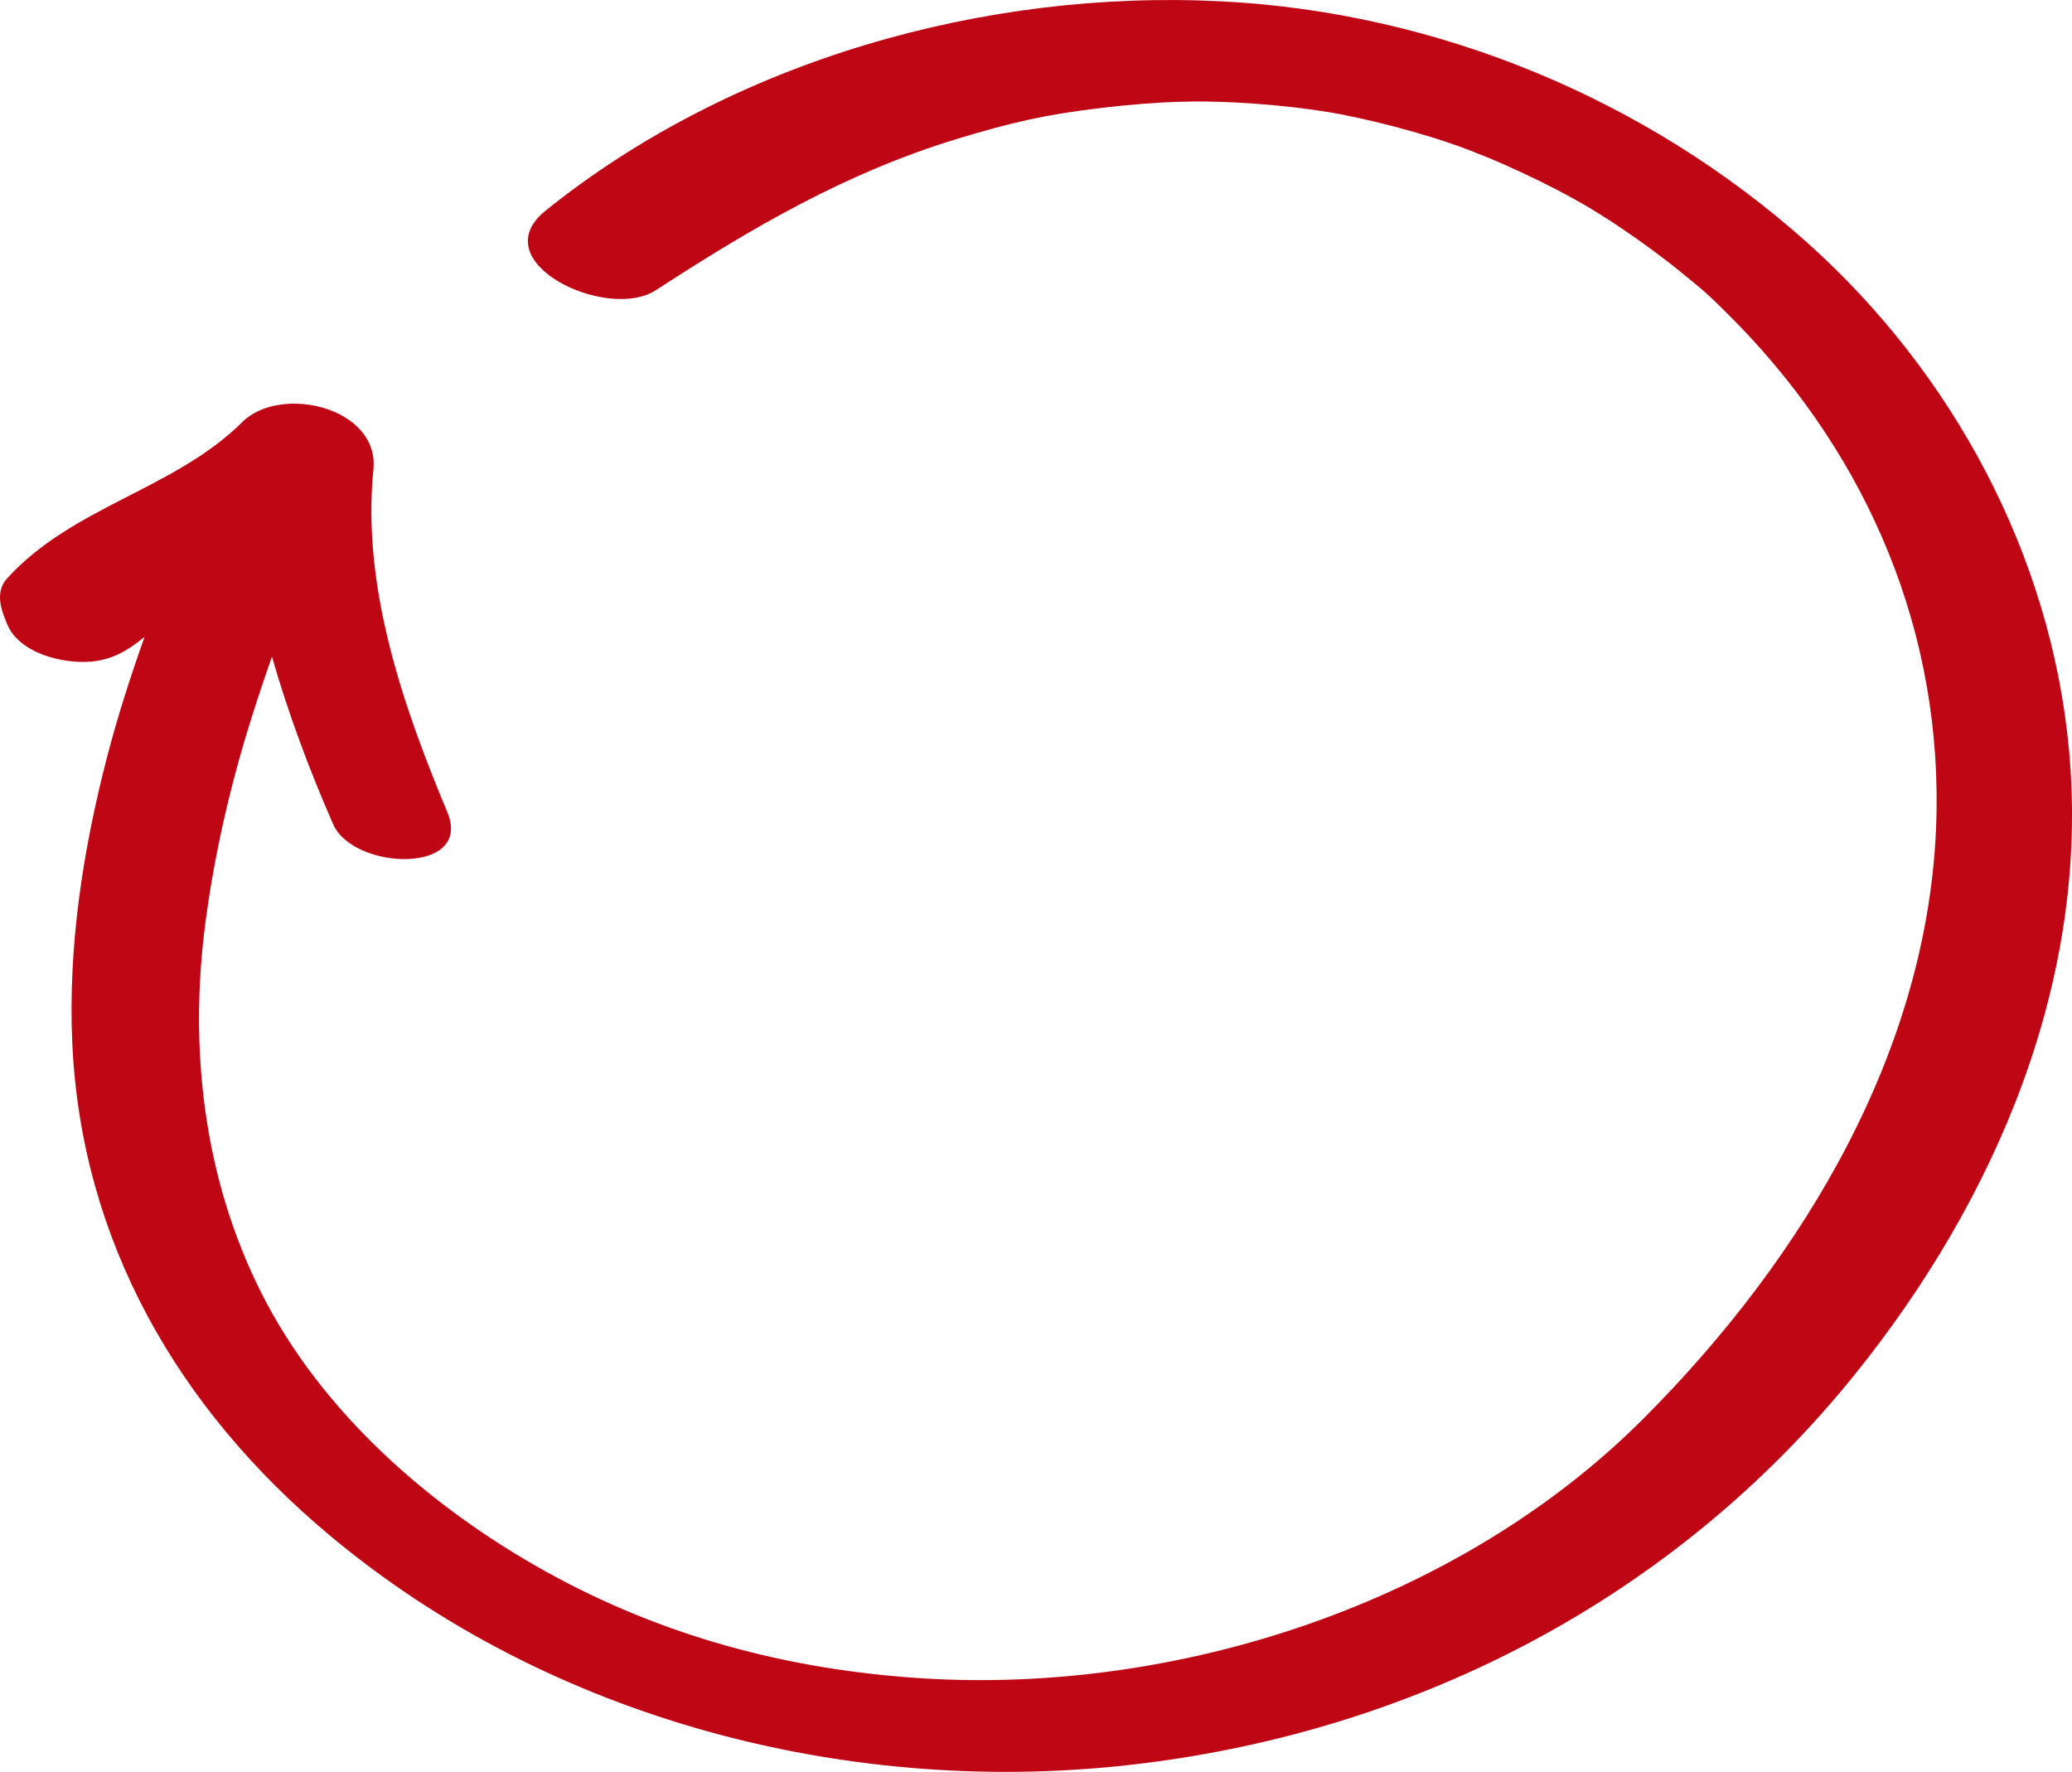 <?xml version="1.0" encoding="UTF-8"?>
<svg id="Laag_1" data-name="Laag 1" xmlns="http://www.w3.org/2000/svg" viewBox="0 0 344.59 294.67">
  <defs>
    <style>
      .cls-1 {
        fill: #bf0615;
      }
    </style>
  </defs>
  <path class="cls-1" d="M308.27,228.83c-29.69,36.7-72.14,58.86-118.85,64.51-47.55,5.75-97.82-7.16-134.76-38.14-25.03-20.99-41.16-48.79-42.64-81.79-.71-15.88,1.74-31.85,5.7-47.18,1.77-6.87,3.95-13.63,6.32-20.31-2.56,2.07-5.17,3.83-9.08,4.12-4.64.35-11.86-1.42-13.82-6.35-.14-.34-.27-.68-.4-1.02-.82-2.07-1.28-4.58.41-6.44,10.94-12.07,27.74-14.74,39.16-26.05,6.37-6.3,22.83-2.44,21.79,7.92-1.95,19.44,4.89,39.26,12.29,56.95,4.35,10.42-15.6,9.74-18.98,2.03-3.96-9.04-7.45-18.35-10.18-27.87-1.19,3.36-2.32,6.74-3.39,10.14-3.5,11.1-6.14,22.48-7.67,34.03-2.78,21.05-.3,42.63,9.32,61.69,9.98,19.78,28.01,35.56,47.17,46.22,19.53,10.86,40.43,16.39,62.5,17.81,42.69,2.74,89.48-12.49,120.1-43.12,26.96-26.97,48.3-62.46,48.81-101.39.42-32.2-12.95-60.9-35.05-82.69-3.3-3.26-3.39-3.31-7.25-6.46-3.23-2.64-6.6-5.1-10.05-7.44-1.6-1.09-3.24-2.12-4.89-3.14-.16-.1-.94-.56-1.38-.82-.64-.36-1.28-.73-1.92-1.08-3.71-2.05-7.54-3.9-11.42-5.62-1.81-.8-3.64-1.54-5.47-2.26-.24-.09-1.17-.44-1.64-.62-.61-.21-1.22-.43-1.83-.64-4.11-1.4-8.29-2.56-12.51-3.58-1.96-.47-3.94-.89-5.93-1.28-.21-.04-.94-.17-1.47-.26-.77-.12-1.55-.24-2.32-.36-4.42-.65-8.87-1.05-13.32-1.29-1.74-.09-3.47-.14-5.21-.17-.72-.01-1.44-.01-2.17,0,.12.01-1.91.04-2.12.05-4.27.13-8.53.5-12.78,1-9.37,1.1-15.08,2.4-24.27,5.2-18.32,5.59-33.87,14.65-50.01,25.14-8.08,5.25-28.96-4.69-18.31-13.25C121.78,10.05,163.8-1.82,203.28.23c35.82,1.85,70.58,16.25,97.27,40.12,24.19,21.64,40.52,51.88,43.54,84.34,3.56,38.2-12.17,74.89-35.82,104.14Z"/>
</svg>